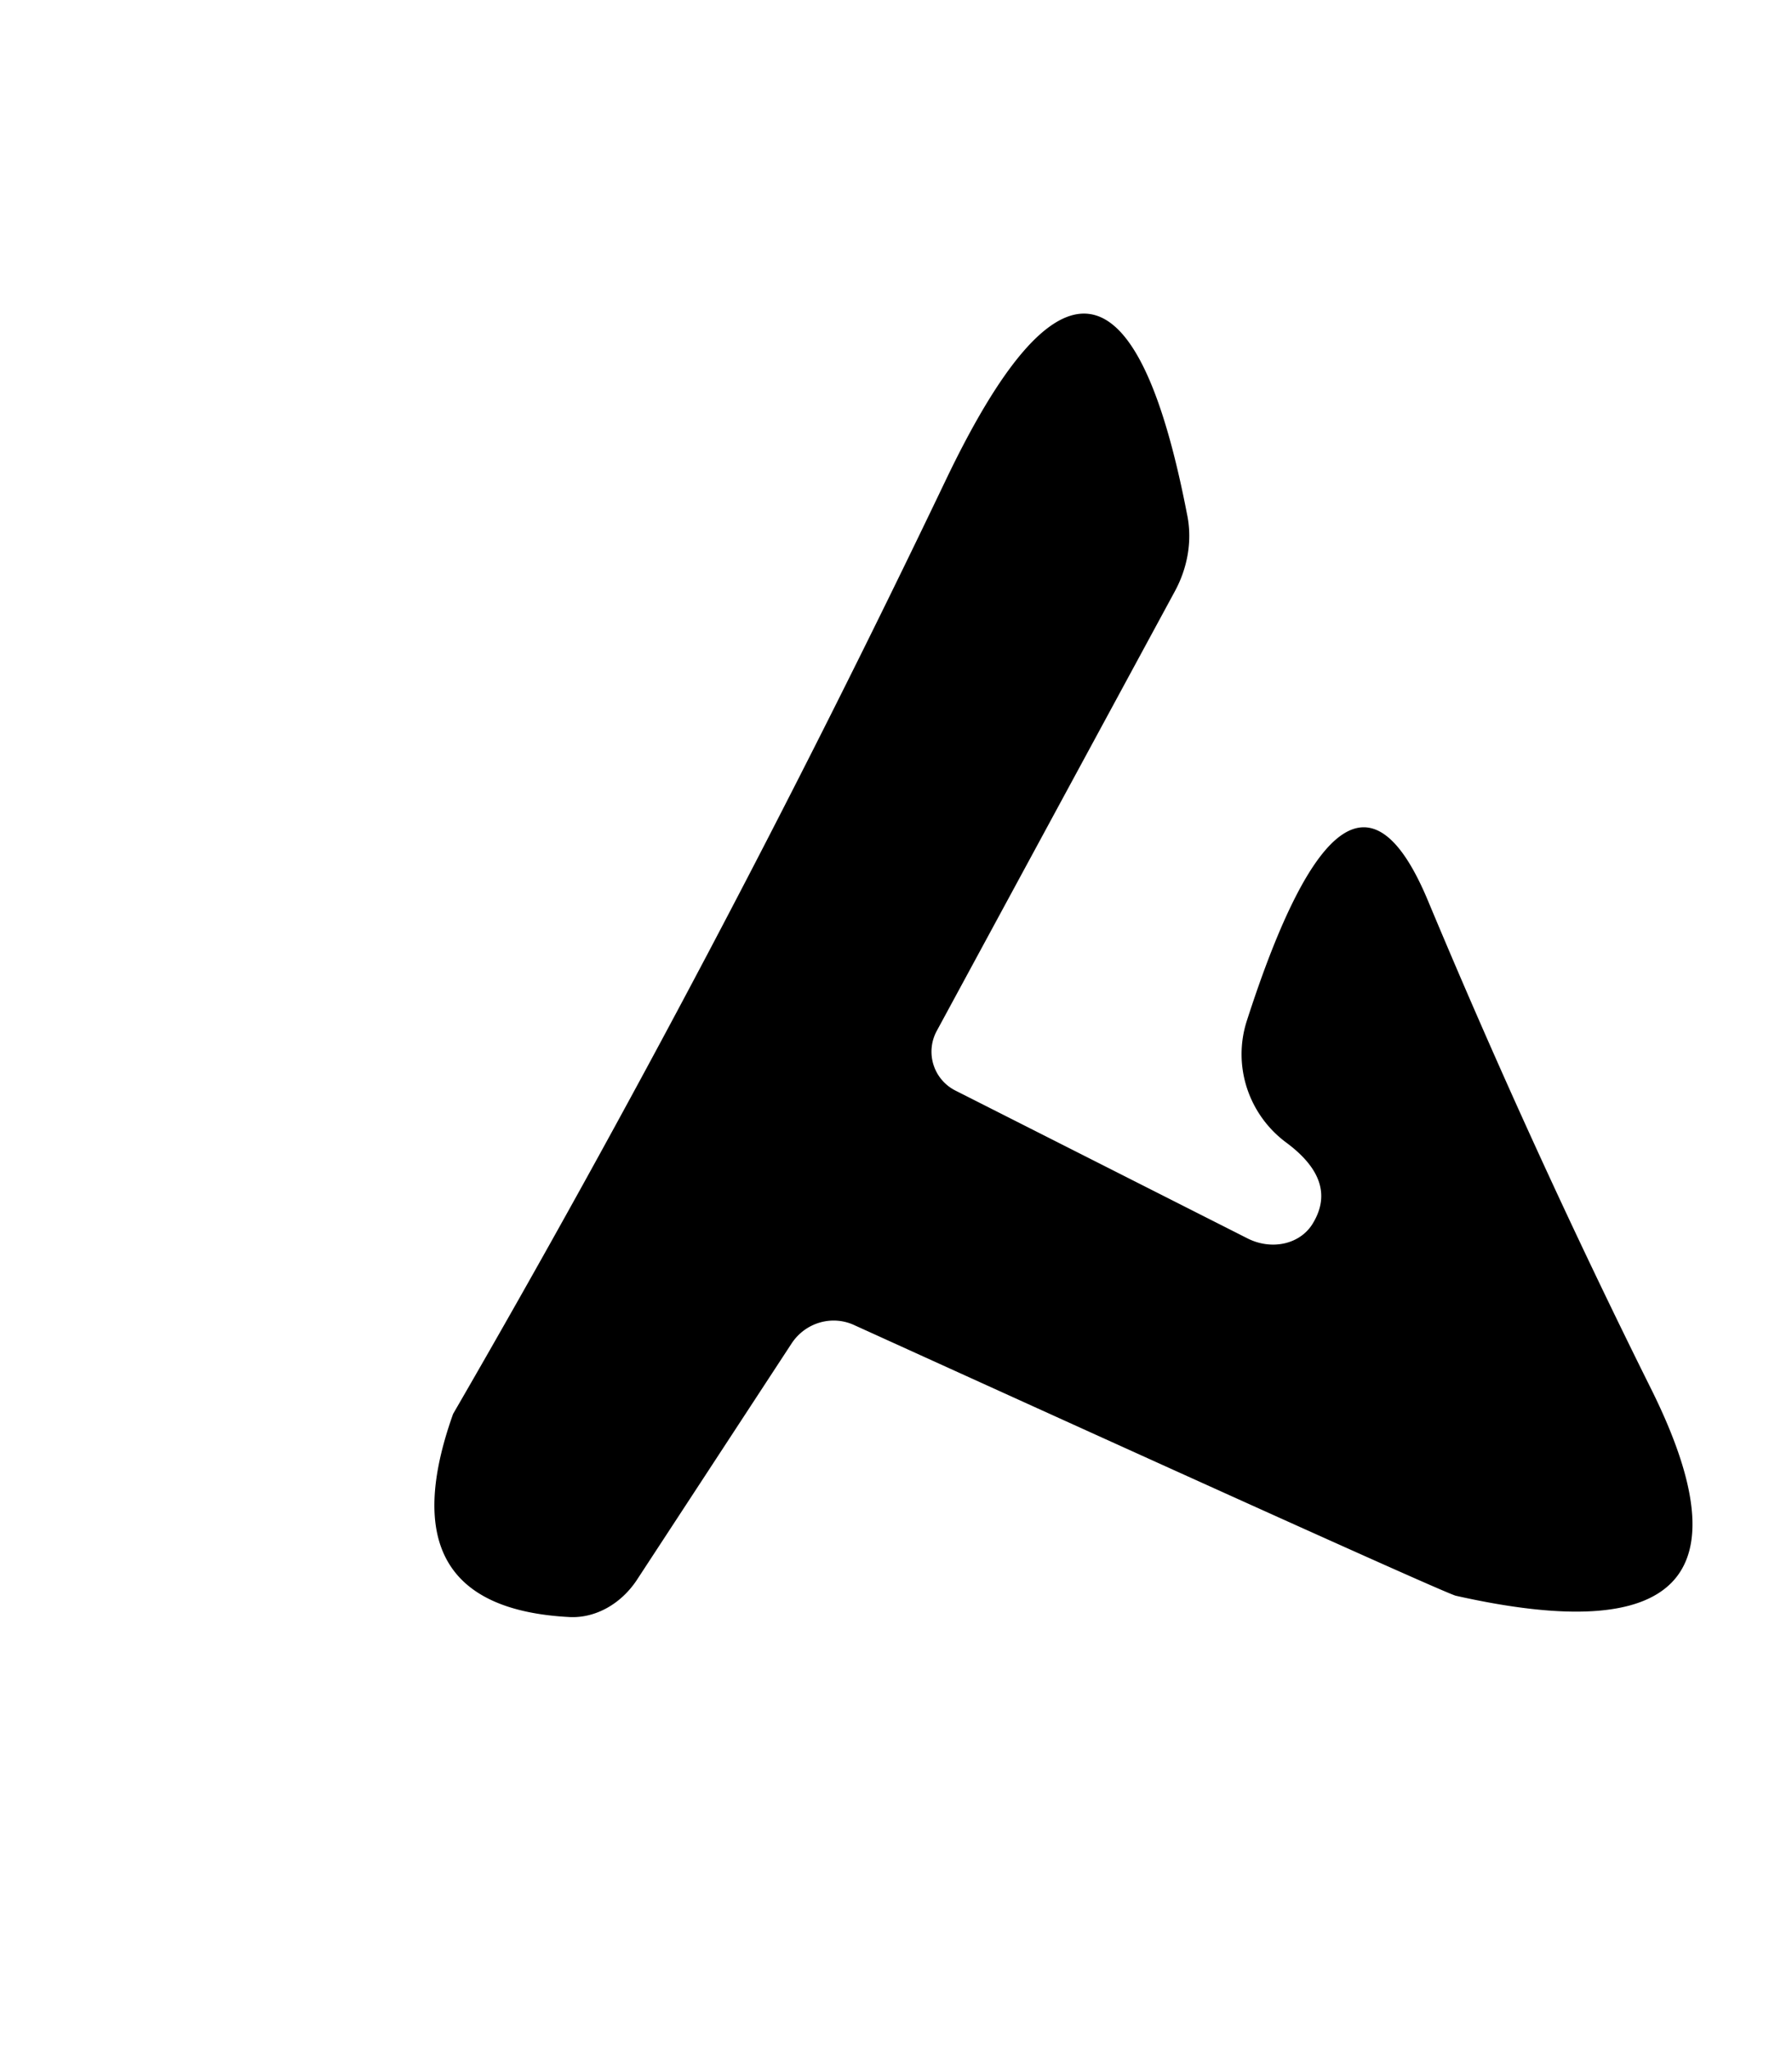 <?xml version="1.0" encoding="UTF-8" standalone="no"?>
<!DOCTYPE svg PUBLIC "-//W3C//DTD SVG 1.1//EN" "http://www.w3.org/Graphics/SVG/1.1/DTD/svg11.dtd">
<svg xmlns="http://www.w3.org/2000/svg" version="1.1" viewBox="0 0 21 24">
<path fill="rgb(255,255,255)" fill-opacity="0.000" d="M 0.00 0.00 Q 11.50 0.00 23.00 0.00 Q 23.00 10.50 23.00 21.00 Q 11.50 21.00 0.00 21.00 Q 0.00 10.50 0.00 0.00 Z M 14.61 14.50 L 11.19 12.77 A 0.51 0.51 -62.0 0 1 10.98 12.07 L 13.76 6.94 A 1.39 1.25 -38.7 0 0 13.91 6.02 Q 13.04 1.53 11.08 5.63 Q 8.41 11.21 5.31 16.56 Q 4.50 18.83 6.68 18.94 A 0.97 0.84 -69.9 0 0 7.46 18.51 L 9.28 15.73 A 0.59 0.58 -60.6 0 1 10.01 15.52 Q 16.90 18.65 17.06 18.69 Q 20.98 19.57 19.36 16.29 Q 17.95 13.46 16.73 10.54 Q 15.79 8.30 14.61 11.96 A 1.29 1.28 27.3 0 0 15.07 13.38 Q 15.68 13.83 15.39 14.32 A 0.61 0.54 28.6 0 1 14.61 14.50 Z"/>
<path fill="rgb(0,0,0)" fill-opacity="1.000" d="M 13.76 6.94 L 10.98 12.07 A 0.51 0.51 -62.0 0 0 11.19 12.77 L 14.61 14.50 A 0.61 0.54 28.6 0 0 15.39 14.32 Q 15.68 13.83 15.07 13.38 A 1.29 1.28 27.3 0 1 14.61 11.96 Q 15.79 8.30 16.73 10.54 Q 17.95 13.46 19.36 16.29 Q 20.98 19.57 17.06 18.69 Q 16.90 18.65 10.01 15.52 A 0.59 0.58 -60.6 0 0 9.28 15.73 L 7.46 18.51 A 0.97 0.84 -69.9 0 1 6.68 18.94 Q 4.50 18.83 5.31 16.56 Q 8.41 11.21 11.08 5.63 Q 13.04 1.53 13.91 6.02 A 1.39 1.25 -38.7 0 1 13.76 6.94 Z"/>
</svg>